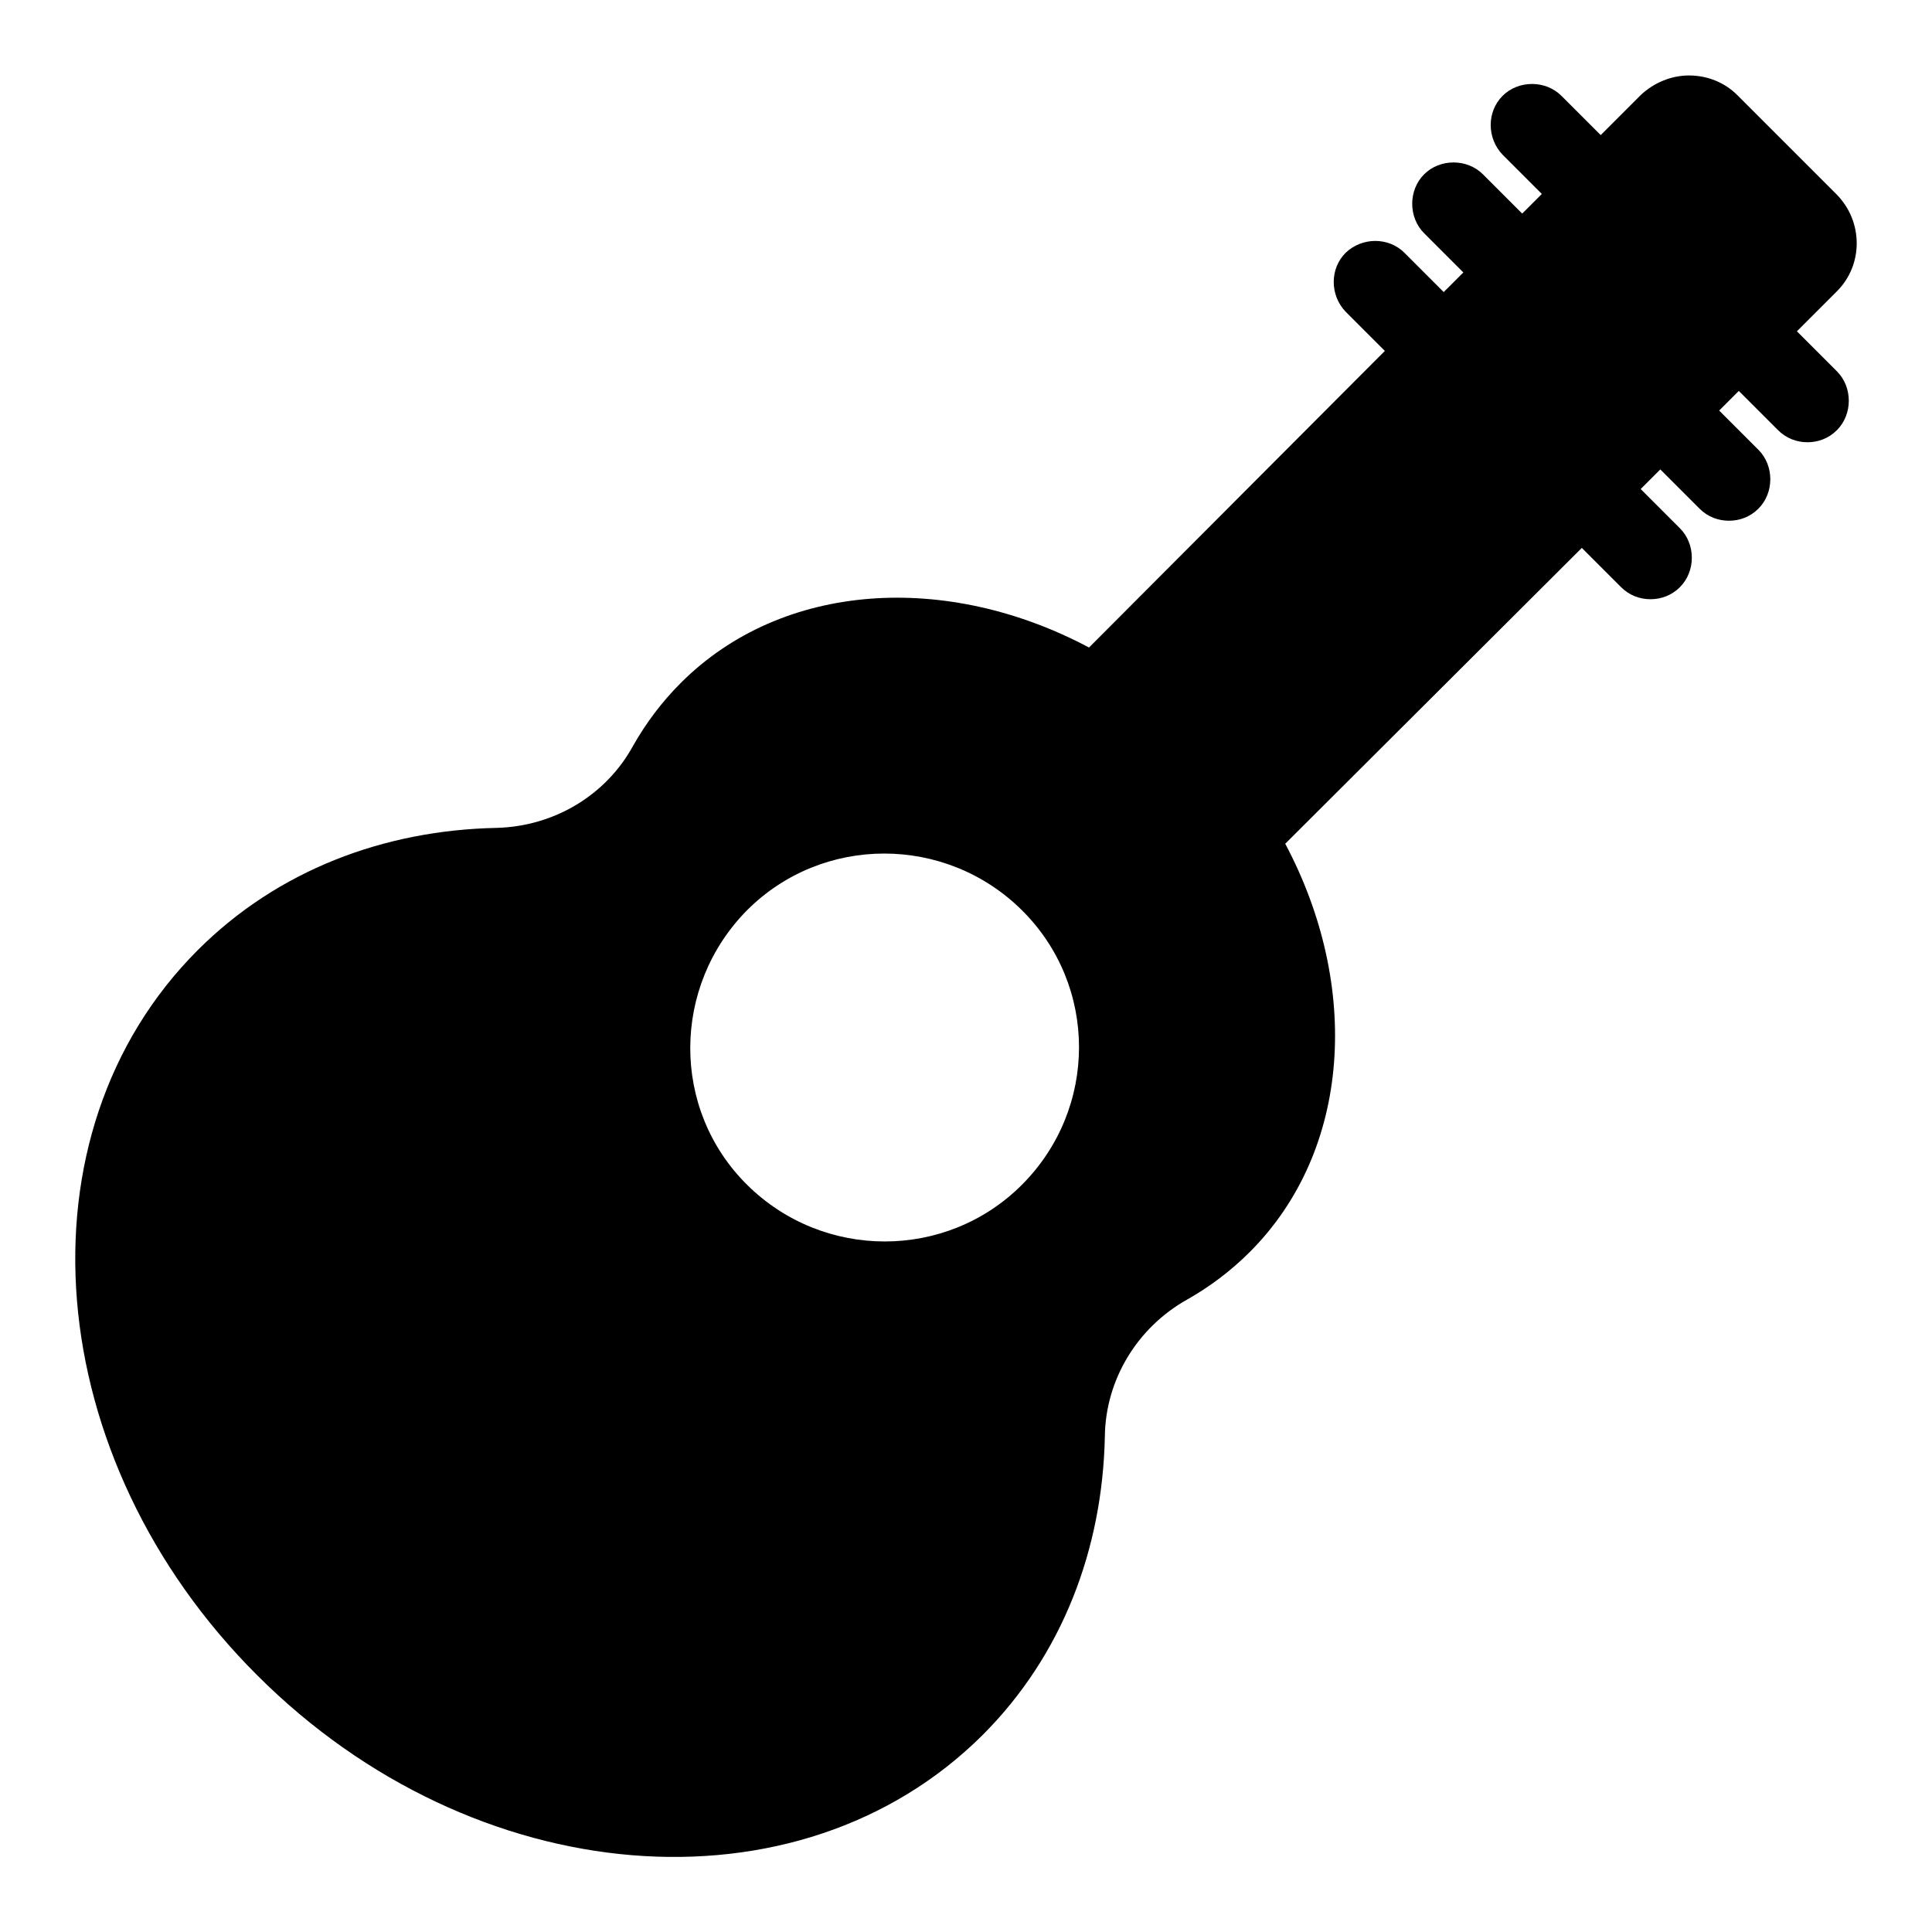 <?xml version="1.0" encoding="utf-8"?>
<!-- Svg Vector Icons : http://www.onlinewebfonts.com/icon -->
<!DOCTYPE svg PUBLIC "-//W3C//DTD SVG 1.1//EN" "http://www.w3.org/Graphics/SVG/1.1/DTD/svg11.dtd">
<svg version="1.1" xmlns="http://www.w3.org/2000/svg" xmlns:xlink="http://www.w3.org/1999/xlink" x="0px" y="0px" viewBox="0 0 256 256" enable-background="new 0 0 256 256" xml:space="preserve">
<g><g><path fill="#000000" d="M238.1,43.9l5.3-5.3c3.5-3.5,3.5-9.2,0-12.8l-13.2-13.2c-1.7-1.7-4-2.6-6.4-2.6c-2.4,0-4.7,1-6.4,2.6l-5.3,5.3l-5.2-5.2c-2.1-2.1-5.7-2.1-7.8,0c-2.1,2.1-2.1,5.6,0,7.8l5.2,5.2l-2.6,2.6l-5.2-5.2c-2.1-2.1-5.7-2.1-7.8,0c-2.1,2.1-2.1,5.7,0,7.8l5.2,5.2l-2.6,2.6l-5.2-5.2c-2.1-2.1-5.6-2.1-7.8,0c-2.1,2.1-2.1,5.6,0,7.8l5.2,5.2l-39.2,39.3c-18.8-10-40.6-8.8-54.1,4.7c-2.5,2.5-4.6,5.3-6.3,8.3c-3.6,6.6-10.5,10.7-18.1,10.9c-14.9,0.3-29,5.6-39.6,16.2c-24.4,24.4-20.9,67.4,7.9,96.1c28.7,28.7,71.7,32.2,96.1,7.9c10.6-10.6,15.9-24.7,16.2-39.6c0.1-7.5,4.3-14.4,10.9-18.1c3-1.7,5.8-3.8,8.3-6.3c13.5-13.5,14.7-35.3,4.7-54.1l39.3-39.2l5.2,5.2c1.1,1.1,2.5,1.6,3.9,1.6c1.4,0,2.8-0.5,3.9-1.6c2.1-2.1,2.1-5.7,0-7.8l-5.2-5.2l2.6-2.6l5.2,5.2c1.1,1.1,2.5,1.6,3.9,1.6c1.4,0,2.8-0.5,3.9-1.6c2.1-2.1,2.1-5.7,0-7.8l-5.2-5.2l2.6-2.6l5.2,5.2c1.1,1.1,2.5,1.6,3.9,1.6s2.8-0.5,3.9-1.6c2.1-2.1,2.1-5.7,0-7.8L238.1,43.9z M135.4,157c-10,10-26.3,10-36.4,0c-10.1-10-10-26.3,0-36.4c10-10,26.3-10,36.4,0C145.5,130.6,145.5,146.9,135.4,157z"/></g></g>
</svg>